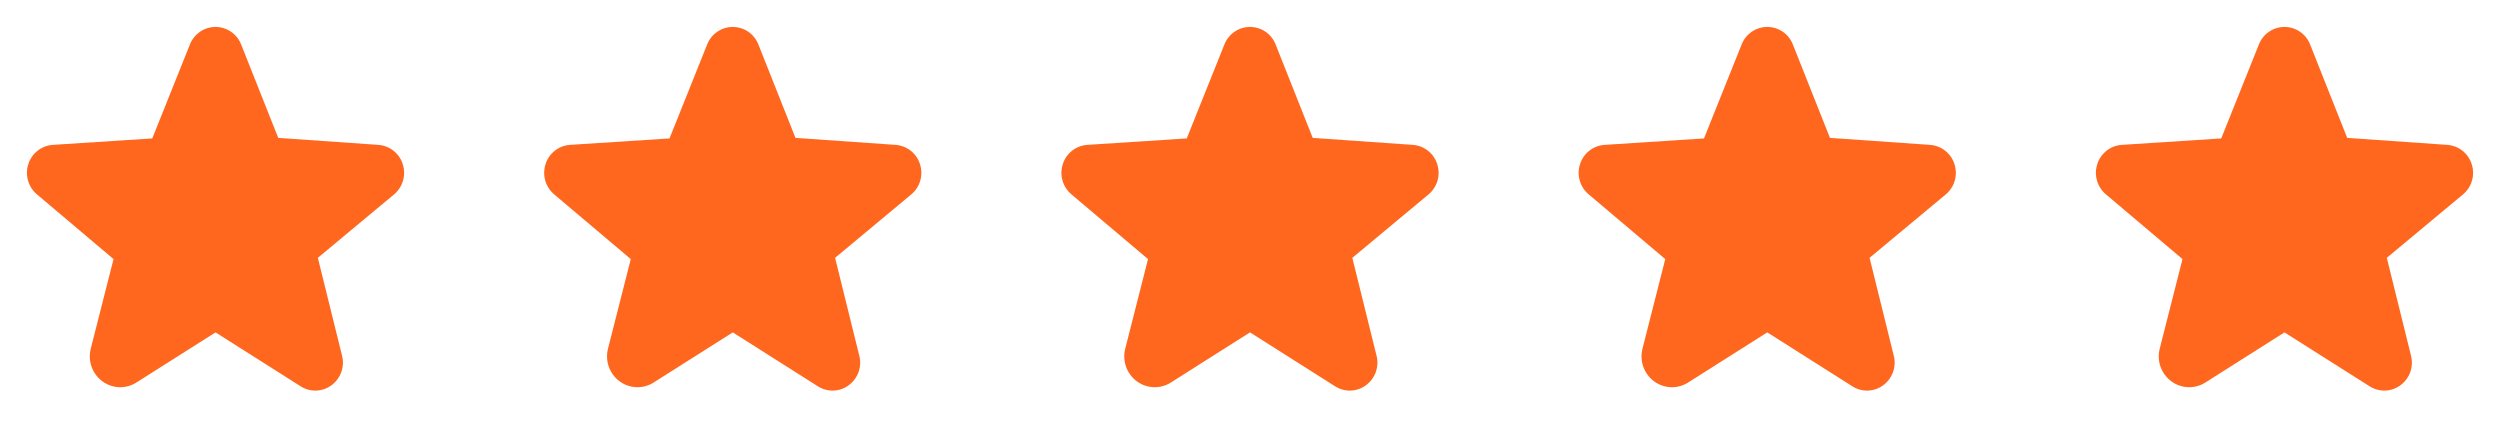 <?xml version="1.0" encoding="UTF-8"?> <svg xmlns="http://www.w3.org/2000/svg" width="116" height="20" viewBox="0 0 116 20" fill="none"><path d="M18.685 7.61C18.607 7.365 18.457 7.15 18.254 6.991C18.052 6.833 17.806 6.739 17.55 6.722L12.91 6.398L11.189 2.064C11.096 1.824 10.932 1.618 10.72 1.473C10.508 1.328 10.257 1.25 10 1.25H9.999C9.742 1.25 9.491 1.328 9.28 1.474C9.068 1.619 8.905 1.824 8.812 2.064L7.065 6.423L2.451 6.722C2.194 6.739 1.949 6.833 1.746 6.991C1.544 7.15 1.394 7.365 1.316 7.61C1.233 7.859 1.228 8.126 1.3 8.378C1.371 8.63 1.517 8.854 1.718 9.022L5.268 12.022L4.212 16.175C4.14 16.455 4.153 16.75 4.251 17.023C4.349 17.295 4.526 17.531 4.76 17.7C4.987 17.865 5.257 17.957 5.537 17.966C5.816 17.975 6.092 17.899 6.328 17.749L9.99 15.429C9.995 15.425 10 15.423 10.011 15.429L13.951 17.925C14.165 18.062 14.415 18.131 14.669 18.123C14.923 18.115 15.168 18.031 15.373 17.881C15.585 17.728 15.746 17.514 15.835 17.268C15.924 17.021 15.936 16.754 15.87 16.5L14.748 11.963L18.282 9.022C18.483 8.854 18.629 8.63 18.701 8.378C18.773 8.126 18.767 7.859 18.685 7.61Z" fill="#FF671F"></path><path d="M42.685 7.61C42.607 7.365 42.457 7.15 42.254 6.991C42.052 6.833 41.806 6.739 41.55 6.722L36.91 6.398L35.189 2.064C35.096 1.824 34.932 1.618 34.72 1.473C34.508 1.328 34.257 1.25 34 1.25H33.998C33.742 1.25 33.491 1.328 33.28 1.474C33.068 1.619 32.905 1.824 32.812 2.064L31.065 6.423L26.451 6.722C26.194 6.739 25.949 6.833 25.746 6.991C25.544 7.15 25.394 7.365 25.316 7.61C25.233 7.859 25.228 8.126 25.3 8.378C25.371 8.63 25.517 8.854 25.718 9.022L29.268 12.022L28.212 16.175C28.14 16.455 28.153 16.75 28.251 17.023C28.349 17.295 28.526 17.531 28.761 17.7C28.987 17.865 29.257 17.957 29.537 17.966C29.816 17.975 30.092 17.899 30.328 17.749L33.99 15.429C33.995 15.425 34 15.423 34.011 15.429L37.951 17.925C38.165 18.062 38.415 18.131 38.669 18.123C38.923 18.115 39.168 18.031 39.373 17.881C39.586 17.728 39.746 17.514 39.835 17.268C39.924 17.021 39.936 16.754 39.87 16.5L38.748 11.963L42.282 9.022C42.483 8.854 42.629 8.63 42.701 8.378C42.773 8.126 42.767 7.859 42.685 7.61Z" fill="#FF671F"></path><path d="M66.685 7.61C66.607 7.365 66.457 7.15 66.254 6.991C66.052 6.833 65.806 6.739 65.55 6.722L60.91 6.398L59.189 2.064C59.096 1.824 58.932 1.618 58.72 1.473C58.508 1.328 58.257 1.25 58 1.25H57.998C57.742 1.25 57.491 1.328 57.28 1.474C57.068 1.619 56.905 1.824 56.812 2.064L55.065 6.423L50.451 6.722C50.194 6.739 49.949 6.833 49.746 6.991C49.544 7.15 49.394 7.365 49.316 7.61C49.233 7.859 49.228 8.126 49.3 8.378C49.371 8.63 49.517 8.854 49.718 9.022L53.268 12.022L52.212 16.175C52.14 16.455 52.153 16.75 52.251 17.023C52.349 17.295 52.526 17.531 52.761 17.7C52.987 17.865 53.257 17.957 53.537 17.966C53.816 17.975 54.092 17.899 54.328 17.749L57.99 15.429C57.995 15.425 58 15.423 58.011 15.429L61.951 17.925C62.165 18.062 62.415 18.131 62.669 18.123C62.923 18.115 63.168 18.031 63.373 17.881C63.586 17.728 63.746 17.514 63.835 17.268C63.924 17.021 63.936 16.754 63.87 16.5L62.748 11.963L66.282 9.022C66.483 8.854 66.629 8.63 66.701 8.378C66.773 8.126 66.767 7.859 66.685 7.61Z" fill="#FF671F"></path><path d="M90.685 7.61C90.607 7.365 90.457 7.15 90.254 6.991C90.052 6.833 89.806 6.739 89.55 6.722L84.91 6.398L83.189 2.064C83.096 1.824 82.932 1.618 82.72 1.473C82.508 1.328 82.257 1.25 82 1.25H81.999C81.742 1.25 81.491 1.328 81.28 1.474C81.068 1.619 80.905 1.824 80.812 2.064L79.065 6.423L74.451 6.722C74.194 6.739 73.949 6.833 73.746 6.991C73.544 7.15 73.394 7.365 73.316 7.61C73.233 7.859 73.228 8.126 73.3 8.378C73.371 8.63 73.517 8.854 73.719 9.022L77.268 12.022L76.212 16.175C76.14 16.455 76.153 16.75 76.251 17.023C76.349 17.295 76.526 17.531 76.76 17.7C76.987 17.865 77.257 17.957 77.537 17.966C77.816 17.975 78.092 17.899 78.328 17.749L81.99 15.429C81.995 15.425 82 15.423 82.011 15.429L85.951 17.925C86.165 18.062 86.415 18.131 86.669 18.123C86.923 18.115 87.168 18.031 87.373 17.881C87.585 17.728 87.746 17.514 87.835 17.268C87.924 17.021 87.936 16.754 87.87 16.5L86.748 11.963L90.282 9.022C90.483 8.854 90.629 8.63 90.701 8.378C90.773 8.126 90.767 7.859 90.685 7.61Z" fill="#FF671F"></path><path d="M114.685 7.61C114.607 7.365 114.457 7.15 114.254 6.991C114.052 6.833 113.806 6.739 113.55 6.722L108.91 6.398L107.189 2.064C107.096 1.824 106.932 1.618 106.72 1.473C106.508 1.328 106.257 1.25 106 1.25H105.999C105.742 1.25 105.491 1.328 105.28 1.474C105.068 1.619 104.905 1.824 104.812 2.064L103.065 6.423L98.451 6.722C98.194 6.739 97.949 6.833 97.746 6.991C97.544 7.15 97.394 7.365 97.316 7.61C97.233 7.859 97.228 8.126 97.3 8.378C97.371 8.63 97.517 8.854 97.719 9.022L101.268 12.022L100.212 16.175C100.14 16.455 100.153 16.75 100.251 17.023C100.349 17.295 100.526 17.531 100.76 17.7C100.987 17.865 101.257 17.957 101.537 17.966C101.816 17.975 102.092 17.899 102.328 17.749L105.99 15.429C105.995 15.425 106 15.423 106.011 15.429L109.951 17.925C110.165 18.062 110.415 18.131 110.669 18.123C110.923 18.115 111.168 18.031 111.373 17.881C111.586 17.728 111.747 17.514 111.835 17.268C111.924 17.021 111.936 16.754 111.87 16.5L110.748 11.963L114.282 9.022C114.483 8.854 114.629 8.63 114.701 8.378C114.773 8.126 114.767 7.859 114.685 7.61Z" fill="#FF671F"></path></svg> 